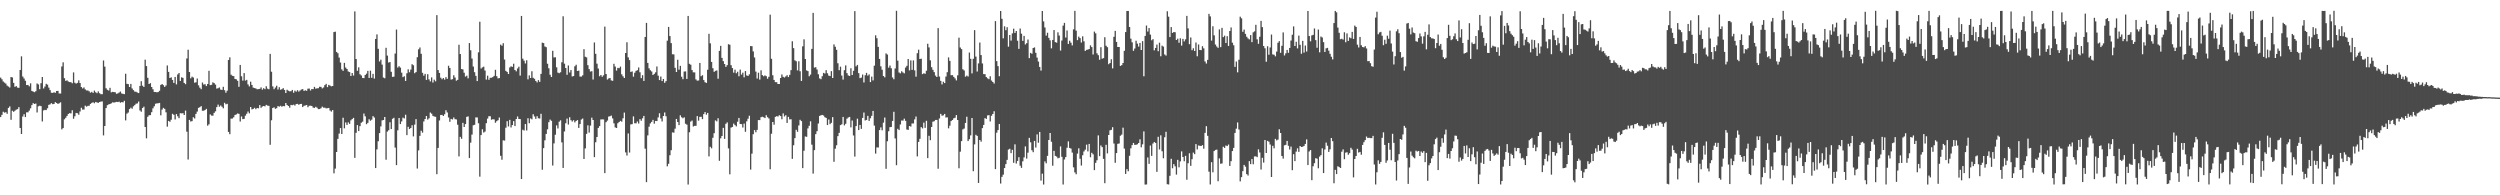 <?xml version="1.0" encoding="UTF-8"?>
<svg xmlns="http://www.w3.org/2000/svg" width="1920" height="150">
  <path d="M0 59.609h1v30.311H0zM1 60.878h1v27.319H1zM2 62.564h1v23.267H2zM3 63.420h1v23.090H3zM4 64.208h1v21.945H4zM5 65.761h1v21.620H5zM6 66.431h1v16.447H6zM7 67.217h1v14.486H7zM8 59.130h1v32.889H8zM9 59.487h1v25.543H9zM10 63.661h1v22.197H10zM11 66.671h1v18.356H11zM12 66.163h1v18.045H12zM13 67.291h1v16.507H13zM14 67.457h1v14.818H14zM15 53.759h1v44.530H15zM16 43.284h1v59.619H16zM17 58.755h1v30.742H17zM18 60.278h1v27.413H18zM19 62.013h1v27.885H19zM20 65.320h1v20.951H20zM21 65.215h1v21.039H21zM22 66.295h1v18.652H22zM23 64.004h1v19.189H23zM24 69.838h1v10.920H24zM25 70.355h1v8.859H25zM26 70.801h1v9.070H26zM27 70.018h1v9.501H27zM28 64.120h1v22.269H28zM29 64.840h1v16.827H29zM30 68.480h1v12.731H30zM31 63.910h1v17.576H31zM32 59.112h1v34.156H32zM33 67.939h1v16.907H33zM34 66.464h1v17.889H34zM35 64.343h1v20.249H35zM36 65.049h1v18.086H36zM37 67.266h1v13.290H37zM38 69.197h1v10.920H38zM39 71.202h1v7.988H39zM40 71.318h1v8.687H40zM41 70.881h1v8.935H41zM42 71.275h1v7.172H42zM43 69.898h1v9.185H43zM44 69.775h1v10.067H44zM45 71.771h1v7.530H45zM46 71.829h1v6.739H46zM47 51.046h1v48.317H47zM48 47.888h1v50.490H48zM49 60.075h1v31.572H49zM50 62.107h1v28.386H50zM51 61.696h1v27.366H51zM52 62.637h1v24.878H52zM53 63.031h1v23.845H53zM54 63.149h1v23.934H54zM55 63.943h1v20.743H55zM56 55.622h1v35.558H56zM57 63.532h1v25.771H57zM58 64.230h1v22.492H58zM59 63.645h1v23.358H59zM60 61.709h1v26.410H60zM61 63.803h1v21.814H61zM62 66.856h1v15.893H62zM63 67.940h1v16.228H63zM64 67.126h1v16.988H64zM65 68.641h1v12.510H65zM66 69.464h1v12.455H66zM67 69.453h1v11.870H67zM68 70.118h1v11.072H68zM69 71.167h1v8.636H69zM70 70.522h1v8.506H70zM71 71.350h1v7.186H71zM72 69.581h1v9.730H72zM73 70.853h1v7.411H73zM74 71.591h1v7.114H74zM75 70.190h1v8.833H75zM76 71.601h1v6.730H76zM77 72.345h1v5.697H77zM78 72.350h1v5.541H78zM79 46.446h1v57.525H79zM80 51.135h1v45.608H80zM81 67.786h1v15.229H81zM82 68.987h1v11.816H82zM83 69.513h1v10.652H83zM84 67.430h1v12.445H84zM85 70.917h1v8.448H85zM86 70.542h1v8.039H86zM87 70.710h1v8.088H87zM88 70.863h1v7.665H88zM89 72.015h1v6.212H89zM90 71.754h1v6.641H90zM91 71.060h1v7.010H91zM92 70.291h1v8.607H92zM93 71.765h1v6.633H93zM94 72.071h1v6.582H94zM95 72.289h1v5.140H95zM96 56.628h1v35.859H96zM97 64.335h1v22.971H97zM98 64.590h1v21.862H98zM99 66.811h1v16.953H99zM100 64.472h1v18.237H100zM101 67.957h1v15.560H101zM102 69.232h1v12.444H102zM103 70.363h1v10.384H103zM104 70.456h1v9.234H104zM105 71.043h1v8.355H105zM106 71.484h1v6.477H106zM107 65.982h1v18.862H107zM108 62.381h1v23.421H108zM109 65.770h1v17.175H109zM110 66.764h1v15.181H110zM111 45.800h1v51.719H111zM112 50.722h1v55.506H112zM113 59.730h1v29.962H113zM114 64.492h1v24.032H114zM115 63.844h1v24.570H115zM116 66.839h1v19.339H116zM117 68.541h1v14.683H117zM118 70.626h1v10.963H118zM119 70.651h1v9.003H119zM120 70.886h1v8.525H120zM121 70.689h1v8.602H121zM122 69.734h1v9.331H122zM123 65.254h1v23.322H123zM124 64.493h1v19.664H124zM125 65.426h1v17.414H125zM126 66.743h1v16.860H126zM127 65.622h1v20.630H127zM128 50.263h1v47.020H128zM129 55.213h1v37.689H129zM130 59.909h1v33.626H130zM131 59.399h1v32.564H131zM132 61.411h1v25.970H132zM133 63.676h1v24.498H133zM134 59.098h1v32.670H134zM135 64.811h1v22.788H135zM136 57.172h1v32.128H136zM137 56.084h1v34.670H137zM138 62.145h1v24.768H138zM139 59.415h1v27.695H139zM140 59.826h1v27.132H140zM141 63.718h1v24.588H141zM142 64.667h1v20.250H142zM143 44.894h1v56.239H143zM144 38.197h1v84.347H144zM145 55.287h1v36.808H145zM146 60.174h1v33.147H146zM147 58.864h1v34.157H147zM148 59.535h1v30.548H148zM149 63.471h1v27.514H149zM150 63.254h1v24.233H150zM151 60.330h1v25.396H151zM152 65.554h1v17.296H152zM153 67.327h1v15.003H153zM154 68.480h1v13.030H154zM155 63.363h1v21.666H155zM156 64.897h1v20.152H156zM157 64.680h1v19.788H157zM158 66.074h1v17.559H158zM159 64.498h1v31.995H159zM160 54.397h1v41.074H160zM161 65.363h1v22.495H161zM162 65.136h1v23.630H162zM163 63.250h1v25.560H163zM164 63.840h1v22.832H164zM165 64.981h1v20.535H165zM166 68.063h1v14.239H166zM167 67.743h1v12.584H167zM168 67.164h1v14.824H168zM169 68.762h1v12.231H169zM170 69.081h1v12.874H170zM171 66.681h1v16.508H171zM172 69.250h1v9.682H172zM173 71.165h1v8.966H173zM174 69.648h1v10.083H174zM175 46.078h1v55.257H175zM176 44.030h1v59.033H176zM177 57.369h1v33.748H177zM178 58.200h1v32.858H178zM179 58.482h1v31.583H179zM180 60.623h1v27.719H180zM181 60.948h1v26.889H181zM182 62.054h1v25.103H182zM183 66.678h1v20.778H183zM184 49.883h1v43.428H184zM185 58.562h1v30.866H185zM186 61.914h1v29.590H186zM187 56.136h1v35.143H187zM188 61.902h1v26.920H188zM189 61.339h1v26.009H189zM190 64.825h1v20.812H190zM191 66.332h1v20.708H191zM192 62.734h1v19.462H192zM193 65.209h1v18.787H193zM194 67.258h1v16.392H194zM195 67.627h1v15.177H195zM196 67.919h1v15.930H196zM197 68.577h1v14.372H197zM198 68.460h1v14.745H198zM199 68.261h1v12.422H199zM200 67.118h1v15.668H200zM201 68.859h1v12.936H201zM202 67.718h1v13.681H202zM203 68.514h1v13.195H203zM204 66.275h1v14.248H204zM205 68.075h1v13.023H205zM206 68.541h1v12.745H206zM207 41.352h1v69.877H207zM208 55.079h1v37.297H208zM209 66.368h1v16.585H209zM210 68.488h1v13.934H210zM211 67.219h1v16.328H211zM212 65.854h1v17.239H212zM213 68.783h1v12.685H213zM214 66.994h1v14.918H214zM215 68.898h1v12.340H215zM216 68.482h1v13.466H216zM217 67.691h1v13.694H217zM218 69.044h1v12.588H218zM219 71.406h1v7.722H219zM220 68.940h1v11.703H220zM221 69.696h1v11.706H221zM222 70.156h1v12.598H222zM223 70.023h1v10.543H223zM224 69.079h1v11.715H224zM225 71.213h1v9.170H225zM226 69.574h1v11.512H226zM227 70.379h1v9.534H227zM228 69.297h1v10.491H228zM229 70.362h1v10.118H229zM230 69.473h1v10.386H230zM231 68.759h1v11.028H231zM232 68.389h1v13.826H232zM233 69.835h1v11.443H233zM234 69.336h1v11.644H234zM235 69.743h1v10.881H235zM236 68.085h1v14.257H236zM237 68.010h1v13.244H237zM238 69.478h1v11.671H238zM239 68.347h1v13.064H239zM240 68.510h1v14.130H240zM241 66.732h1v16.161H241zM242 68.087h1v13.925H242zM243 67.840h1v14.873H243zM244 67.715h1v16.099H244zM245 66.587h1v17.157H245zM246 66.710h1v16.422H246zM247 67.901h1v14.005H247zM248 67.174h1v15.491H248zM249 65.357h1v17.315H249zM250 64.405h1v18.831H250zM251 66.894h1v16.204H251zM252 65.186h1v17.693H252zM253 65.745h1v19.139H253zM254 66.301h1v19.418H254zM255 66.067h1v18.467H255zM256 24.610h1v108.495H256zM257 24.301h1v105.163H257zM258 39.879h1v76.856H258zM259 40.884h1v65.782H259zM260 44.251h1v58.356H260zM261 47.999h1v50.380H261zM262 53.247h1v49.678H262zM263 54.427h1v35.985H263zM264 48.301h1v50.265H264zM265 51.885h1v42.176H265zM266 53.006h1v42.927H266zM267 54.872h1v39.147H267zM268 55.355h1v39.794H268zM269 58.378h1v34.014H269zM270 56.082h1v35.346H270zM271 58.034h1v32.492H271zM272 8.754h1v112.511H272zM273 45.313h1v56.685H273zM274 54.352h1v41.705H274zM275 51.694h1v48.963H275zM276 57.019h1v39.839H276zM277 57.942h1v36.324H277zM278 59.878h1v33.565H278zM279 60.014h1v27.162H279zM280 57.590h1v31.768H280zM281 56.595h1v38.766H281zM282 54.407h1v39.940H282zM283 59.869h1v31.746H283zM284 54.264h1v38.442H284zM285 59.756h1v32.125H285zM286 56.747h1v32.429H286zM287 60.357h1v29.927H287zM288 29.895h1v99.197H288zM289 26.432h1v88.285H289zM290 37.487h1v70.999H290zM291 47.223h1v55.018H291zM292 45.801h1v51.267H292zM293 49.611h1v42.873H293zM294 59.534h1v32.619H294zM295 60.095h1v29.779H295zM296 36.700h1v85.998H296zM297 42.678h1v58.382H297zM298 48.015h1v52.034H298zM299 47.662h1v46.244H299zM300 55.123h1v44.005H300zM301 59.018h1v32.218H301zM302 58.906h1v31.590H302zM303 41.090h1v72.292H303zM304 22.699h1v104.134H304zM305 51.858h1v48.232H305zM306 50.841h1v39.793H306zM307 51.939h1v43.363H307zM308 55.785h1v37.469H308zM309 59.253h1v31.137H309zM310 58.559h1v32.422H310zM311 62.133h1v25.984H311zM312 56.280h1v47.497H312zM313 53.265h1v44.104H313zM314 55.498h1v43.635H314zM315 53.445h1v44.877H315zM316 49.296h1v46.907H316zM317 50.117h1v54.644H317zM318 56.213h1v39.465H318zM319 55.323h1v36.170H319zM320 43.905h1v85.533H320zM321 37.868h1v77.617H321zM322 36.439h1v67.884H322zM323 41.313h1v59.096H323zM324 55.901h1v45.969H324zM325 58.096h1v35.166H325zM326 56.721h1v34.660H326zM327 61.343h1v27.738H327zM328 57.005h1v34.838H328zM329 60.978h1v29.877H329zM330 62.523h1v23.885H330zM331 59.446h1v27.836H331zM332 63.389h1v25.593H332zM333 61.191h1v28.329H333zM334 62.448h1v27.247H334zM335 11.633h1v122.139H335zM336 53.805h1v59.816H336zM337 56.017h1v36.526H337zM338 59.630h1v28.701H338zM339 60.854h1v27.347H339zM340 59.933h1v29.160H340zM341 61.151h1v26.622H341zM342 59.260h1v25.416H342zM343 60.574h1v25.783H343zM344 50.505h1v39.715H344zM345 52.212h1v41.345H345zM346 61.120h1v30.233H346zM347 60.800h1v30.938H347zM348 57.791h1v32.421H348zM349 59.520h1v32.004H349zM350 61.933h1v29.796H350zM351 61.353h1v34.437H351zM352 34.379h1v85.748H352zM353 41.540h1v63.549H353zM354 53.051h1v53.532H354zM355 53.319h1v41.020H355zM356 55.882h1v41.637H356zM357 58.814h1v36.478H357zM358 58.097h1v31.648H358zM359 60.138h1v29.245H359zM360 33.071h1v88.340H360zM361 38.603h1v70.972H361zM362 44.968h1v58.399H362zM363 51.104h1v45.099H363zM364 55.458h1v40.410H364zM365 58.261h1v31.912H365zM366 62.276h1v27.930H366zM367 40.194h1v54.454H367zM368 16.677h1v119.015H368zM369 52.642h1v51.112H369zM370 51.756h1v47.529H370zM371 51.220h1v50.549H371zM372 54.194h1v46.855H372zM373 61.111h1v33.524H373zM374 58.127h1v32.979H374zM375 61.302h1v27.921H375zM376 59.746h1v29.536H376zM377 59.682h1v32.266H377zM378 59.163h1v32.363H378zM379 58.270h1v33.502H379zM380 53.593h1v40.644H380zM381 58.526h1v34.544H381zM382 60.203h1v32.131H382zM383 59.953h1v30.318H383zM384 34.286h1v85.370H384zM385 35.141h1v87.530H385zM386 33.164h1v74.594H386zM387 45.701h1v62.284H387zM388 54.429h1v43.666H388zM389 55.243h1v37.828H389zM390 56.852h1v40.289H390zM391 51.829h1v40.231H391zM392 50.961h1v46.939H392zM393 51.345h1v44.723H393zM394 48.941h1v44.080H394zM395 53.783h1v43.020H395zM396 54.799h1v36.594H396zM397 52.564h1v36.886H397zM398 51.197h1v40.127H398zM399 58.067h1v33.442H399zM400 12.228h1v125.306H400zM401 45.051h1v54.605H401zM402 46.618h1v53.623H402zM403 48.740h1v46.560H403zM404 46.276h1v53.921H404zM405 60.932h1v29.894H405zM406 57.903h1v36.735H406zM407 59.917h1v31.076H407zM408 54.739h1v36.906H408zM409 59.771h1v28.002H409zM410 60.516h1v28.929H410zM411 62.155h1v29.147H411zM412 63.304h1v25.960H412zM413 61.535h1v29.292H413zM414 62.883h1v28.147H414zM415 56.752h1v30.631H415zM416 32.782h1v97.593H416zM417 33.055h1v80.735H417zM418 35.674h1v72.112H418zM419 36.255h1v66.601H419zM420 48.958h1v50.383H420zM421 52.430h1v41.397H421zM422 57.410h1v34.440H422zM423 59.135h1v33.621H423zM424 39.003h1v88.106H424zM425 44.147h1v65.958H425zM426 43.986h1v59.513H426zM427 51.719h1v44.587H427zM428 55.739h1v42.943H428zM429 56.211h1v37.224H429zM430 55.510h1v36.909H430zM431 47.832h1v61.542H431zM432 12.499h1v116.455H432zM433 48.907h1v52.044H433zM434 52.217h1v42.459H434zM435 57.461h1v33.646H435zM436 50.296h1v45.320H436zM437 55.668h1v34.397H437zM438 53.808h1v38.530H438zM439 58.701h1v34.616H439zM440 58.442h1v33.855H440zM441 50.879h1v43.124H441zM442 49.737h1v43.137H442zM443 54.530h1v37.680H443zM444 54.209h1v44.037H444zM445 58.791h1v36.504H445zM446 58.817h1v32.992H446zM447 57.853h1v33.197H447zM448 37.765h1v84.353H448zM449 43.583h1v70.406H449zM450 44.065h1v58.756H450zM451 50.095h1v46.162H451zM452 53.088h1v48.771H452zM453 54.926h1v41.513H453zM454 54.677h1v35.673H454zM455 61.068h1v31.071H455zM456 32.636h1v88.052H456zM457 41.342h1v67.923H457zM458 48.876h1v56.347H458zM459 52.647h1v45.631H459zM460 58.589h1v38.288H460zM461 57.608h1v34.128H461zM462 58.992h1v32.674H462zM463 57.843h1v33.884H463zM464 20.416h1v112.534H464zM465 56.836h1v37.013H465zM466 61.100h1v31.542H466zM467 60.259h1v29.281H467zM468 59.901h1v29.352H468zM469 61.750h1v27.045H469zM470 62.035h1v28.885H470zM471 49.014h1v45.696H471zM472 51.089h1v46.755H472zM473 54.225h1v44.080H473zM474 52.112h1v42.571H474zM475 52.355h1v41.361H475zM476 51.154h1v41.683H476zM477 57.083h1v36.360H477zM478 58.635h1v32.180H478zM479 59.916h1v26.582H479zM480 40.721h1v76.298H480zM481 32.469h1v86.967H481zM482 44.079h1v58.446H482zM483 46.184h1v70.959H483zM484 55.247h1v40.284H484zM485 54.852h1v40.495H485zM486 58.888h1v30.529H486zM487 55.878h1v38.789H487zM488 54.430h1v40.270H488zM489 53.890h1v39.389H489zM490 51.826h1v43.057H490zM491 55.487h1v35.988H491zM492 60.027h1v32.710H492zM493 57.775h1v33.115H493zM494 62.179h1v26.877H494zM495 28.418h1v85.782H495zM496 17.553h1v122.310H496zM497 48.327h1v55.663H497zM498 52.471h1v44.810H498zM499 53.940h1v40.830H499zM500 54.863h1v38.743H500zM501 57.586h1v34.495H501zM502 56.751h1v38.201H502zM503 55.550h1v37.322H503zM504 51.041h1v41.934H504zM505 58.097h1v32.045H505zM506 61.494h1v25.513H506zM507 58.780h1v32.185H507zM508 62.264h1v31.002H508zM509 60.655h1v28.438H509zM510 63.581h1v22.788H510zM511 62.330h1v26.985H511zM512 31.235h1v96.526H512zM513 20.704h1v105.071H513zM514 27.714h1v91.546H514zM515 33.108h1v82.228H515zM516 41.692h1v60.014H516zM517 41.802h1v60.074H517zM518 52.070h1v46.766H518zM519 55.313h1v36.051H519zM520 45.852h1v47.868H520zM521 53.493h1v42.633H521zM522 50.590h1v38.010H522zM523 58.923h1v31.120H523zM524 60.817h1v30.005H524zM525 54.917h1v35.170H525zM526 54.859h1v40.165H526zM527 60.598h1v35.167H527zM528 12.254h1v129.471H528zM529 49.014h1v52.561H529zM530 49.697h1v43.703H530zM531 53.816h1v38.751H531zM532 55.542h1v41.601H532zM533 55.597h1v41.077H533zM534 60.957h1v35.648H534zM535 61.937h1v27.181H535zM536 61.809h1v30.862H536zM537 48.319h1v41.436H537zM538 58.538h1v31.147H538zM539 57.737h1v33.734H539zM540 61.479h1v26.182H540zM541 63.106h1v22.975H541zM542 63.715h1v24.348H542zM543 53.541h1v33.188H543zM544 25.948h1v94.164H544zM545 33.259h1v79.501H545zM546 47.585h1v66.345H546zM547 52.366h1v53.463H547zM548 55.180h1v47.103H548zM549 54.423h1v38.032H549zM550 54.045h1v39.206H550zM551 60.493h1v30.312H551zM552 39.066h1v84.448H552zM553 35.241h1v70.977H553zM554 44.446h1v60.014H554zM555 46.959h1v51.235H555zM556 49.128h1v57.519H556zM557 51.366h1v43.695H557zM558 50.013h1v43.972H558zM559 33.929h1v80.019H559zM560 34.345h1v99.545H560zM561 50.086h1v47.915H561zM562 52.294h1v45.172H562zM563 55.814h1v39.111H563zM564 53.489h1v42.620H564zM565 56.293h1v40.758H565zM566 55.100h1v38.378H566zM567 58.565h1v32.019H567zM568 53.442h1v41.812H568zM569 57.312h1v38.015H569zM570 55.810h1v42.162H570zM571 59.370h1v35.559H571zM572 54.580h1v46.652H572zM573 57.887h1v35.286H573zM574 58.297h1v32.892H574zM575 57.102h1v31.773H575zM576 35.399h1v94.854H576zM577 35.462h1v82.570H577zM578 39.461h1v63.616H578zM579 44.151h1v55.730H579zM580 54.980h1v46.577H580zM581 60.331h1v39.383H581zM582 55.820h1v36.386H582zM583 61.127h1v31.127H583zM584 53.992h1v36.035H584zM585 57.696h1v31.968H585zM586 58.549h1v31.525H586zM587 57.907h1v32.763H587zM588 58.523h1v29.933H588zM589 60.451h1v29.547H589zM590 58.975h1v31.988H590zM591 11.271h1v118.712H591zM592 45.153h1v57.553H592zM593 57.779h1v35.906H593zM594 61.376h1v34.426H594zM595 63.101h1v26.670H595zM596 63.106h1v26.140H596zM597 64.533h1v24.986H597zM598 64.525h1v23.951H598zM599 59.925h1v29.224H599zM600 57.176h1v34.416H600zM601 58.961h1v28.147H601zM602 59.523h1v29.938H602zM603 58.650h1v29.845H603zM604 57.740h1v36.687H604zM605 59.185h1v30.594H605zM606 57.504h1v34.209H606zM607 53.854h1v37.745H607zM608 31.704h1v90.328H608zM609 36.943h1v74.636H609zM610 46.334h1v59.775H610zM611 47.070h1v52.600H611zM612 54.072h1v47.149H612zM613 47.061h1v49.290H613zM614 54.757h1v37.245H614zM615 62.148h1v30.905H615zM616 35.584h1v93.558H616zM617 30.223h1v85.520H617zM618 45.337h1v59.490H618zM619 54.068h1v51.008H619zM620 54.620h1v43.984H620zM621 58.583h1v38.006H621zM622 57.299h1v35.871H622zM623 37.552h1v73.565H623zM624 9.903h1v123.443H624zM625 51.913h1v63.406H625zM626 51.612h1v51.397H626zM627 53.389h1v47.390H627zM628 57.040h1v37.860H628zM629 60.200h1v28.855H629zM630 60.849h1v27.676H630zM631 58.530h1v29.725H631zM632 55.937h1v32.782H632zM633 56.467h1v33.542H633zM634 53.849h1v36.716H634zM635 56.269h1v39.805H635zM636 58.055h1v33.720H636zM637 58.436h1v36.905H637zM638 54.626h1v39.684H638zM639 59.892h1v30.059H639zM640 34.106h1v90.170H640zM641 35.917h1v78.247H641zM642 38.226h1v73.321H642zM643 48.589h1v55.979H643zM644 53.902h1v48.124H644zM645 51.206h1v44.913H645zM646 57.997h1v37.497H646zM647 61.150h1v28.672H647zM648 53.903h1v42.401H648zM649 50.248h1v44.845H649zM650 56.155h1v34.996H650zM651 57.895h1v32.326H651zM652 58.376h1v31.411H652zM653 52.403h1v45.436H653zM654 57.582h1v34.992H654zM655 54.380h1v49.634H655zM656 8.549h1v111.696H656zM657 50.991h1v45.829H657zM658 49.868h1v41.249H658zM659 56.162h1v43.704H659zM660 60.022h1v35.913H660zM661 59.579h1v39.369H661zM662 57.244h1v33.334H662zM663 63.352h1v23.050H663zM664 57.740h1v34.796H664zM665 55.983h1v36.141H665zM666 58.048h1v30.959H666zM667 57.126h1v35.739H667zM668 63.003h1v27.816H668zM669 58.835h1v30.131H669zM670 61.731h1v23.456H670zM671 50.419h1v46.041H671zM672 27.140h1v90.808H672zM673 29.387h1v83.815H673zM674 35.983h1v77.337H674zM675 45.240h1v54.675H675zM676 50.944h1v46.905H676zM677 53.534h1v46.558H677zM678 58.369h1v35.835H678zM679 59.402h1v30.847H679zM680 41.006h1v88.617H680zM681 41.890h1v66.589H681zM682 51.984h1v48.850H682zM683 50.320h1v47.378H683zM684 52.410h1v45.097H684zM685 59.468h1v33.399H685zM686 60.873h1v24.993H686zM687 52.596h1v53.754H687zM688 8.288h1v118.570H688zM689 46.593h1v52.324H689zM690 55.659h1v44.217H690zM691 56.304h1v39.283H691zM692 54.747h1v37.840H692zM693 55.636h1v36.965H693zM694 56.313h1v34.799H694zM695 51.871h1v40.957H695zM696 50.551h1v48.920H696zM697 45.329h1v54.432H697zM698 54.076h1v42.691H698zM699 46.382h1v50.871H699zM700 53.648h1v41.188H700zM701 46.378h1v48.461H701zM702 54.064h1v37.613H702zM703 58.864h1v30.616H703zM704 40.834h1v79.266H704zM705 38.149h1v70.853H705zM706 45.309h1v61.279H706zM707 45.071h1v52.544H707zM708 56.925h1v41.660H708zM709 56.283h1v37.897H709zM710 56.654h1v41.548H710zM711 54.322h1v38.456H711zM712 33.590h1v87.860H712zM713 36.401h1v67.879H713zM714 46.327h1v61.329H714zM715 51.619h1v45.940H715zM716 53.604h1v39.814H716zM717 55.398h1v37.687H717zM718 58.077h1v34.039H718zM719 59.145h1v32.968H719zM720 21.618h1v107.947H720zM721 58.753h1v32.223H721zM722 62.107h1v25.363H722zM723 64.801h1v24.084H723zM724 62.772h1v25.806H724zM725 63.791h1v23.724H725zM726 58.753h1v31.496H726zM727 55.440h1v34.652H727zM728 44.107h1v54.460H728zM729 46.747h1v49.746H729zM730 57.740h1v35.241H730zM731 57.711h1v34.441H731zM732 59.017h1v31.868H732zM733 60.194h1v30.239H733zM734 61.757h1v26.597H734zM735 57.856h1v34.322H735zM736 28.922h1v100.327H736zM737 36.507h1v79.959H737zM738 37.747h1v70.624H738zM739 53.217h1v46.186H739zM740 54.111h1v44.600H740zM741 58.863h1v35.574H741zM742 58.069h1v31.606H742zM743 58.785h1v49.532H743zM744 40.358h1v66.571H744zM745 45.168h1v58.833H745zM746 56.365h1v34.280H746zM747 45.147h1v86.345H747zM748 23.158h1v87.716H748zM749 43.469h1v60.055H749zM750 54.957h1v49.424H750zM751 48.704h1v91.798H751zM752 32.678h1v74.834H752zM753 42.280h1v66.501H753zM754 48.723h1v49.682H754zM755 56.887h1v39.058H755zM756 56.996h1v33.706H756zM757 59.168h1v32.098H757zM758 60.184h1v28.514H758zM759 60.839h1v27.586H759zM760 58.578h1v34.695H760zM761 61.857h1v27.083H761zM762 62.970h1v24.566H762zM763 64.170h1v21.257H763zM764 16.226h1v113.659H764zM765 46.964h1v54.913H765zM766 50.800h1v49.106H766zM767 58.527h1v36.700H767zM768 8.434h1v132.514H768zM769 14.434h1v121.412H769zM770 29.463h1v104.693H770zM771 20.213h1v108.873H771zM772 23.210h1v102.828H772zM773 20.899h1v101.893H773zM774 35.838h1v79.036H774zM775 26.897h1v87.336H775zM776 31.164h1v86.433H776zM777 25.638h1v89.408H777zM778 22.014h1v103.000H778zM779 25.294h1v85.535H779zM780 23.819h1v101.765H780zM781 31.291h1v92.305H781zM782 37.531h1v83.211H782zM783 21.927h1v105.314H783zM784 25.868h1v103.049H784zM785 31.407h1v92.485H785zM786 27.522h1v93.346H786zM787 34.173h1v78.261H787zM788 33.153h1v88.656H788zM789 30.379h1v86.888H789zM790 44.633h1v61.266H790zM791 40.580h1v68.748H791zM792 41.248h1v74.169H792zM793 36.863h1v80.009H793zM794 36.420h1v71.821H794zM795 40.536h1v72.752H795zM796 44.230h1v59.001H796zM797 47.250h1v62.362H797zM798 51.424h1v49.914H798zM799 54.221h1v84.474H799zM800 8.426h1v124.930H800zM801 16.433h1v125.298H801zM802 21.090h1v102.858H802zM803 27.365h1v98.083H803zM804 25.151h1v94.565H804zM805 29.087h1v78.437H805zM806 30.968h1v71.151H806zM807 37.101h1v71.768H807zM808 30.647h1v96.661H808zM809 23.112h1v92.757H809zM810 32.360h1v87.345H810zM811 32.744h1v87.501H811zM812 24.827h1v96.795H812zM813 27.292h1v93.892H813zM814 38.783h1v73.671H814zM815 31.143h1v89.264H815zM816 19.687h1v122.051H816zM817 17.549h1v104.920H817zM818 28.842h1v91.778H818zM819 23.421h1v90.059H819zM820 33.741h1v74.835H820zM821 31.291h1v82.339H821zM822 32.782h1v81.348H822zM823 34.881h1v82.299H823zM824 22.503h1v106.030H824zM825 8.335h1v124.064H825zM826 23.528h1v110.322H826zM827 30.804h1v87.183H827zM828 28.097h1v85.809H828zM829 29.282h1v92.629H829zM830 32.659h1v94.483H830zM831 27.927h1v91.292H831zM832 31.724h1v84.579H832zM833 39.141h1v75.801H833zM834 38.305h1v72.787H834zM835 38.080h1v78.220H835zM836 37.624h1v72.894H836zM837 34.818h1v85.984H837zM838 36.153h1v81.205H838zM839 41.848h1v76.660H839zM840 24.255h1v106.407H840zM841 25.592h1v99.466H841zM842 40.981h1v82.104H842zM843 42.394h1v61.610H843zM844 45.862h1v74.060H844zM845 36.273h1v75.451H845zM846 45.079h1v67.945H846zM847 44.658h1v77.369H847zM848 28.548h1v112.158H848zM849 35.140h1v76.046H849zM850 36.273h1v81.512H850zM851 49.318h1v54.354H851zM852 48.363h1v51.744H852zM853 45.506h1v54.207H853zM854 52.523h1v45.162H854zM855 28.256h1v81.994H855zM856 23.727h1v101.324H856zM857 32.221h1v85.330H857zM858 36.091h1v74.389H858zM859 36.097h1v74.107H859zM860 50.625h1v53.619H860zM861 50.045h1v53.324H861zM862 48.400h1v49.625H862zM863 39.011h1v75.119H863zM864 24.611h1v108.973H864zM865 8.451h1v121.439H865zM866 8.406h1v123.116H866zM867 20.725h1v98.929H867zM868 29.673h1v84.266H868zM869 32.499h1v78.968H869zM870 39.007h1v70.754H870zM871 37.280h1v73.974H871zM872 31.264h1v79.945H872zM873 33.497h1v77.306H873zM874 35.795h1v74.021H874zM875 32.995h1v74.033H875zM876 38.409h1v74.717H876zM877 31.572h1v79.259H877zM878 58.549h1v42.386H878zM879 27.582h1v114.177H879zM880 19.610h1v122.034H880zM881 24.230h1v96.703H881zM882 21.579h1v104.260H882zM883 26.592h1v85.178H883zM884 30.925h1v88.757H884zM885 30.030h1v80.220H885zM886 38.662h1v70.406H886zM887 36.798h1v72.994H887zM888 34.239h1v97.749H888zM889 39.320h1v65.721H889zM890 32.781h1v82.023H890zM891 43.222h1v60.738H891zM892 35.060h1v81.111H892zM893 35.772h1v85.768H893zM894 41.854h1v63.576H894zM895 42.716h1v58.496H895zM896 8.635h1v132.809H896zM897 12.820h1v128.833H897zM898 28.487h1v106.510H898zM899 20.794h1v101.153H899zM900 25.281h1v103.970H900zM901 24.571h1v101.465H901zM902 24.758h1v103.007H902zM903 30.737h1v103.352H903zM904 29.711h1v93.042H904zM905 32.827h1v95.671H905zM906 29.424h1v94.535H906zM907 35.011h1v81.270H907zM908 29.837h1v90.758H908zM909 31.806h1v92.048H909zM910 30.224h1v89.490H910zM911 12.204h1v125.828H911zM912 21.828h1v103.580H912zM913 33.946h1v83.773H913zM914 28.770h1v98.630H914zM915 38.545h1v83.718H915zM916 37.090h1v80.099H916zM917 39.181h1v79.205H917zM918 32.677h1v77.942H918zM919 43.197h1v71.535H919zM920 34.145h1v77.569H920zM921 38.359h1v73.633H921zM922 38.497h1v73.652H922zM923 35.473h1v75.999H923zM924 37.110h1v77.078H924zM925 47.224h1v54.816H925zM926 48.805h1v48.113H926zM927 45.988h1v58.297H927zM928 10.671h1v121.174H928zM929 12.591h1v129.056H929zM930 31.162h1v93.407H930zM931 20.184h1v112.142H931zM932 27.144h1v88.900H932zM933 34.219h1v80.917H933zM934 35.741h1v79.169H934zM935 36.751h1v102.441H935zM936 22.558h1v99.092H936zM937 36.215h1v89.550H937zM938 21.404h1v104.138H938zM939 28.525h1v84.145H939zM940 27.414h1v86.184H940zM941 33.037h1v78.739H941zM942 27.817h1v84.352H942zM943 35.252h1v75.757H943zM944 23.811h1v103.627H944zM945 21.070h1v102.709H945zM946 32.751h1v83.253H946zM947 34.760h1v78.821H947zM948 51.351h1v50.725H948zM949 47.264h1v51.572H949zM950 55.558h1v38.511H950zM951 45.877h1v53.625H951zM952 12.802h1v126.522H952zM953 14.058h1v121.978H953zM954 24.422h1v107.020H954zM955 22.721h1v103.924H955zM956 26.002h1v102.019H956zM957 28.222h1v105.496H957zM958 29.473h1v105.327H958zM959 30.270h1v93.482H959zM960 26.943h1v99.091H960zM961 32.345h1v89.825H961zM962 24.837h1v101.305H962zM963 24.053h1v96.127H963zM964 19.039h1v101.047H964zM965 30.203h1v90.454H965zM966 33.621h1v81.076H966zM967 28.233h1v88.848H967zM968 16.030h1v114.197H968zM969 20.827h1v100.382H969zM970 35.337h1v89.523H970zM971 37.050h1v70.449H971zM972 47.432h1v70.073H972zM973 35.540h1v72.633H973zM974 42.030h1v66.825H974zM975 36.428h1v74.555H975zM976 26.508h1v109.451H976zM977 41.764h1v70.190H977zM978 42.020h1v71.879H978zM979 43.267h1v63.386H979zM980 39.638h1v68.163H980zM981 32.835h1v74.401H981zM982 31.579h1v67.674H982zM983 40.554h1v61.568H983zM984 35.190h1v84.641H984zM985 24.883h1v96.908H985zM986 42.575h1v69.021H986zM987 40.948h1v70.332H987zM988 38.373h1v69.861H988zM989 40.539h1v71.455H989zM990 36.812h1v78.011H990zM991 31.108h1v81.466H991zM992 26.689h1v104.049H992zM993 20.287h1v98.121H993zM994 35.308h1v88.420H994zM995 32.128h1v84.323H995zM996 37.167h1v76.759H996zM997 27.357h1v89.294H997zM998 34.405h1v77.699H998zM999 41.285h1v71.600H999zM1000 31.398h1v81.312H1000zM1001 40.414h1v71.648H1001zM1002 34.974h1v75.544H1002zM1003 39.564h1v67.506H1003zM1004 8.426h1v118.337H1004zM1005 27.646h1v88.679H1005zM1006 31.720h1v83.522H1006zM1007 27.187h1v111.223H1007zM1008 26.792h1v100.877H1008zM1009 21.881h1v103.474H1009zM1010 30.817h1v90.697H1010zM1011 36.648h1v85.224H1011zM1012 22.667h1v106.543H1012zM1013 40.187h1v80.058H1013zM1014 28.056h1v91.075H1014zM1015 28.762h1v85.165H1015zM1016 32.343h1v100.557H1016zM1017 39.946h1v74.819H1017zM1018 37.122h1v72.381H1018zM1019 36.787h1v75.135H1019zM1020 38.901h1v77.785H1020zM1021 41.298h1v73.412H1021zM1022 43.584h1v62.379H1022zM1023 45.599h1v62.819H1023zM1024 17.713h1v123.030H1024zM1025 8.382h1v122.081H1025zM1026 9.456h1v124.232H1026zM1027 21.178h1v106.517H1027zM1028 25.204h1v103.123H1028zM1029 30.116h1v98.902H1029zM1030 29.766h1v86.748H1030zM1031 30.402h1v84.312H1031zM1032 24.802h1v97.451H1032zM1033 32.462h1v84.806H1033zM1034 25.672h1v91.230H1034zM1035 31.452h1v87.392H1035zM1036 28.726h1v88.860H1036zM1037 29.376h1v84.159H1037zM1038 24.490h1v90.413H1038zM1039 29.876h1v106.376H1039zM1040 19.676h1v102.413H1040zM1041 20.673h1v99.114H1041zM1042 34.296h1v79.975H1042zM1043 36.439h1v80.714H1043zM1044 28.366h1v88.307H1044zM1045 34.789h1v84.041H1045zM1046 36.088h1v75.246H1046zM1047 36.397h1v72.821H1047zM1048 35.428h1v72.185H1048zM1049 37.196h1v67.657H1049zM1050 46.999h1v59.000H1050zM1051 46.894h1v58.863H1051zM1052 48.551h1v57.525H1052zM1053 50.837h1v55.248H1053zM1054 51.260h1v53.075H1054zM1055 38.046h1v88.323H1055zM1056 13.500h1v128.166H1056zM1057 8.989h1v123.323H1057zM1058 26.317h1v96.833H1058zM1059 24.948h1v100.924H1059zM1060 24.483h1v99.876H1060zM1061 27.450h1v78.397H1061zM1062 34.688h1v66.945H1062zM1063 30.528h1v80.806H1063zM1064 33.627h1v91.387H1064zM1065 27.405h1v95.831H1065zM1066 29.746h1v80.012H1066zM1067 23.527h1v91.463H1067zM1068 33.397h1v89.709H1068zM1069 39.654h1v63.083H1069zM1070 49.528h1v60.207H1070zM1071 43.152h1v81.265H1071zM1072 24.059h1v114.599H1072zM1073 22.468h1v100.755H1073zM1074 25.519h1v92.837H1074zM1075 40.009h1v66.753H1075zM1076 44.336h1v63.051H1076zM1077 43.677h1v59.541H1077zM1078 54.212h1v42.449H1078zM1079 51.001h1v47.100H1079zM1080 18.071h1v103.203H1080zM1081 17.633h1v123.576H1081zM1082 22.037h1v106.571H1082zM1083 26.439h1v89.944H1083zM1084 21.109h1v98.445H1084zM1085 24.986h1v95.772H1085zM1086 25.491h1v96.105H1086zM1087 31.645h1v84.051H1087zM1088 32.091h1v84.296H1088zM1089 29.228h1v86.666H1089zM1090 25.677h1v94.106H1090zM1091 27.939h1v88.461H1091zM1092 33.561h1v83.809H1092zM1093 27.920h1v88.147H1093zM1094 24.471h1v100.046H1094zM1095 37.902h1v79.478H1095zM1096 26.697h1v112.171H1096zM1097 18.742h1v108.163H1097zM1098 28.455h1v96.842H1098zM1099 29.435h1v92.192H1099zM1100 29.484h1v90.306H1100zM1101 29.987h1v80.882H1101zM1102 37.006h1v69.796H1102zM1103 33.008h1v72.680H1103zM1104 26.499h1v104.103H1104zM1105 35.136h1v81.765H1105zM1106 33.765h1v78.933H1106zM1107 38.233h1v67.966H1107zM1108 43.957h1v65.664H1108zM1109 45.316h1v57.968H1109zM1110 44.322h1v55.193H1110zM1111 29.237h1v92.218H1111zM1112 19.034h1v99.192H1112zM1113 27.490h1v94.321H1113zM1114 30.832h1v85.121H1114zM1115 30.143h1v83.711H1115zM1116 27.852h1v80.782H1116zM1117 25.647h1v78.517H1117zM1118 30.180h1v74.093H1118zM1119 31.529h1v75.433H1119zM1120 15.659h1v108.539H1120zM1121 28.793h1v92.130H1121zM1122 22.429h1v100.917H1122zM1123 33.008h1v89.053H1123zM1124 41.148h1v70.952H1124zM1125 40.679h1v77.164H1125zM1126 40.143h1v71.543H1126zM1127 30.553h1v90.016H1127zM1128 17.840h1v96.014H1128zM1129 45.195h1v78.561H1129zM1130 32.637h1v85.887H1130zM1131 33.862h1v79.169H1131zM1132 33.570h1v87.173H1132zM1133 27.665h1v98.490H1133zM1134 37.944h1v78.377H1134zM1135 23.248h1v118.116H1135zM1136 11.460h1v122.601H1136zM1137 19.792h1v105.192H1137zM1138 24.760h1v93.142H1138zM1139 29.065h1v96.847H1139zM1140 35.122h1v80.730H1140zM1141 33.182h1v81.541H1141zM1142 40.617h1v73.787H1142zM1143 40.725h1v74.870H1143zM1144 12.520h1v111.099H1144zM1145 36.600h1v78.501H1145zM1146 35.087h1v82.768H1146zM1147 35.691h1v84.015H1147zM1148 35.850h1v82.987H1148zM1149 39.942h1v77.856H1149zM1150 36.357h1v82.446H1150zM1151 42.813h1v69.413H1151zM1152 11.810h1v129.864H1152zM1153 8.508h1v130.478H1153zM1154 34.303h1v93.703H1154zM1155 19.871h1v102.796H1155zM1156 25.571h1v91.130H1156zM1157 17.610h1v93.084H1157zM1158 19.552h1v97.749H1158zM1159 23.895h1v103.580H1159zM1160 25.840h1v92.177H1160zM1161 27.011h1v91.981H1161zM1162 28.193h1v93.409H1162zM1163 35.078h1v78.368H1163zM1164 33.556h1v82.548H1164zM1165 31.660h1v82.066H1165zM1166 36.750h1v76.920H1166zM1167 8.650h1v109.083H1167zM1168 22.291h1v99.377H1168zM1169 25.680h1v95.511H1169zM1170 34.818h1v87.783H1170zM1171 30.490h1v96.280H1171zM1172 28.485h1v91.392H1172zM1173 32.271h1v81.324H1173zM1174 33.326h1v74.389H1174zM1175 40.202h1v66.572H1175zM1176 30.476h1v75.418H1176zM1177 37.531h1v76.048H1177zM1178 30.835h1v80.317H1178zM1179 36.529h1v79.580H1179zM1180 42.951h1v70.197H1180zM1181 33.239h1v71.214H1181zM1182 41.056h1v60.580H1182zM1183 35.758h1v65.628H1183zM1184 19.157h1v113.059H1184zM1185 13.715h1v113.245H1185zM1186 22.448h1v99.624H1186zM1187 31.969h1v86.288H1187zM1188 37.097h1v86.842H1188zM1189 30.106h1v89.316H1189zM1190 30.203h1v78.010H1190zM1191 41.635h1v92.510H1191zM1192 23.108h1v93.551H1192zM1193 27.164h1v89.557H1193zM1194 30.753h1v88.750H1194zM1195 34.734h1v82.944H1195zM1196 29.038h1v80.567H1196zM1197 33.208h1v78.010H1197zM1198 39.237h1v74.597H1198zM1199 40.378h1v68.563H1199zM1200 10.641h1v118.574H1200zM1201 21.223h1v107.790H1201zM1202 34.639h1v94.049H1202zM1203 27.578h1v98.424H1203zM1204 28.596h1v90.449H1204zM1205 42.508h1v59.722H1205zM1206 37.537h1v70.262H1206zM1207 41.478h1v70.053H1207zM1208 12.425h1v126.093H1208zM1209 8.581h1v131.445H1209zM1210 15.208h1v114.710H1210zM1211 34.607h1v89.041H1211zM1212 17.009h1v104.862H1212zM1213 26.169h1v97.019H1213zM1214 18.702h1v112.444H1214zM1215 18.431h1v118.218H1215zM1216 22.617h1v109.749H1216zM1217 22.834h1v107.079H1217zM1218 23.552h1v106.104H1218zM1219 24.195h1v99.601H1219zM1220 21.834h1v104.161H1220zM1221 15.489h1v109.350H1221zM1222 29.381h1v88.830H1222zM1223 24.083h1v99.593H1223zM1224 29.481h1v88.148H1224zM1225 35.135h1v78.832H1225zM1226 34.097h1v82.366H1226zM1227 31.407h1v80.025H1227zM1228 38.643h1v77.168H1228zM1229 36.335h1v79.363H1229zM1230 39.653h1v74.515H1230zM1231 39.204h1v71.043H1231zM1232 40.984h1v76.811H1232zM1233 42.491h1v66.408H1233zM1234 43.475h1v69.644H1234zM1235 43.004h1v62.058H1235zM1236 45.911h1v60.901H1236zM1237 48.397h1v57.855H1237zM1238 48.344h1v58.266H1238zM1239 46.364h1v62.351H1239zM1240 47.915h1v61.179H1240zM1241 48.564h1v59.479H1241zM1242 49.788h1v52.196H1242zM1243 51.844h1v49.315H1243zM1244 49.925h1v53.881H1244zM1245 51.175h1v51.736H1245zM1246 53.546h1v46.565H1246zM1247 53.392h1v46.320H1247zM1248 54.594h1v44.707H1248zM1249 54.058h1v45.327H1249zM1250 52.801h1v43.668H1250zM1251 54.569h1v44.081H1251zM1252 55.410h1v41.048H1252zM1253 53.742h1v42.328H1253zM1254 54.651h1v43.995H1254zM1255 56.454h1v38.906H1255zM1256 56.077h1v39.231H1256zM1257 55.011h1v39.445H1257zM1258 54.793h1v41.527H1258zM1259 53.854h1v43.166H1259zM1260 54.795h1v41.737H1260zM1261 52.067h1v44.774H1261zM1262 52.309h1v47.460H1262zM1263 53.216h1v45.337H1263zM1264 53.276h1v44.908H1264zM1265 54.127h1v41.519H1265zM1266 52.314h1v44.674H1266zM1267 51.867h1v43.653H1267zM1268 49.130h1v49.030H1268zM1269 51.041h1v44.381H1269zM1270 51.665h1v43.313H1270zM1271 51.761h1v44.914H1271zM1272 52.669h1v41.647H1272zM1273 51.353h1v45.114H1273zM1274 52.046h1v41.789H1274zM1275 51.301h1v42.555H1275zM1276 52.742h1v42.297H1276zM1277 53.529h1v43.862H1277zM1278 51.629h1v43.036H1278zM1279 52.918h1v40.691H1279zM1280 23.120h1v118.019H1280zM1281 19.371h1v122.217H1281zM1282 8.389h1v116.923H1282zM1283 21.691h1v98.523H1283zM1284 25.195h1v86.583H1284zM1285 29.241h1v85.993H1285zM1286 33.809h1v83.525H1286zM1287 33.700h1v84.321H1287zM1288 17.724h1v120.058H1288zM1289 22.565h1v106.777H1289zM1290 23.163h1v98.374H1290zM1291 24.744h1v91.157H1291zM1292 31.769h1v86.410H1292zM1293 40.755h1v75.483H1293zM1294 40.333h1v68.869H1294zM1295 30.833h1v93.078H1295zM1296 18.372h1v106.650H1296zM1297 23.888h1v98.857H1297zM1298 15.591h1v109.472H1298zM1299 26.706h1v84.559H1299zM1300 41.493h1v77.232H1300zM1301 48.558h1v64.396H1301zM1302 40.905h1v68.910H1302zM1303 49.073h1v60.418H1303zM1304 11.695h1v128.586H1304zM1305 26.719h1v99.023H1305zM1306 23.382h1v106.589H1306zM1307 29.924h1v92.722H1307zM1308 37.361h1v74.533H1308zM1309 36.443h1v82.306H1309zM1310 41.951h1v66.693H1310zM1311 43.307h1v86.080H1311zM1312 21.021h1v110.645H1312zM1313 29.614h1v95.724H1313zM1314 39.917h1v83.122H1314zM1315 45.545h1v69.593H1315zM1316 36.100h1v75.772H1316zM1317 39.310h1v70.357H1317zM1318 34.820h1v78.043H1318zM1319 28.074h1v81.644H1319zM1320 11.158h1v125.644H1320zM1321 22.297h1v115.716H1321zM1322 20.258h1v107.748H1322zM1323 30.477h1v91.326H1323zM1324 39.846h1v73.906H1324zM1325 49.440h1v50.500H1325zM1326 47.351h1v54.519H1326zM1327 16.200h1v110.174H1327zM1328 16.101h1v125.281H1328zM1329 17.079h1v104.742H1329zM1330 27.897h1v98.921H1330zM1331 25.954h1v97.783H1331zM1332 31.384h1v87.398H1332zM1333 34.936h1v70.826H1333zM1334 45.890h1v54.351H1334zM1335 46.991h1v56.422H1335zM1336 30.708h1v88.346H1336zM1337 26.379h1v94.139H1337zM1338 34.614h1v89.522H1338zM1339 41.019h1v78.829H1339zM1340 37.732h1v86.514H1340zM1341 37.965h1v76.175H1341zM1342 36.965h1v73.360H1342zM1343 27.127h1v106.451H1343zM1344 17.771h1v116.749H1344zM1345 16.498h1v105.536H1345zM1346 19.785h1v107.329H1346zM1347 32.963h1v82.570H1347zM1348 35.682h1v77.870H1348zM1349 48.273h1v56.421H1349zM1350 49.947h1v57.571H1350zM1351 41.054h1v63.642H1351zM1352 22.869h1v118.812H1352zM1353 19.057h1v117.052H1353zM1354 15.450h1v113.022H1354zM1355 22.931h1v109.886H1355zM1356 39.449h1v83.446H1356zM1357 43.919h1v66.145H1357zM1358 43.085h1v71.919H1358zM1359 45.085h1v92.014H1359zM1360 16.476h1v111.335H1360zM1361 13.784h1v116.729H1361zM1362 24.716h1v92.426H1362zM1363 37.470h1v79.495H1363zM1364 47.178h1v56.557H1364zM1365 49.573h1v58.673H1365zM1366 47.430h1v60.406H1366zM1367 44.203h1v60.478H1367zM1368 15.504h1v111.344H1368zM1369 8.360h1v130.124H1369zM1370 14.930h1v112.221H1370zM1371 29.387h1v87.855H1371zM1372 25.896h1v101.665H1372zM1373 35.289h1v78.925H1373zM1374 37.436h1v75.798H1374zM1375 43.163h1v66.300H1375zM1376 15.781h1v125.739H1376zM1377 19.306h1v115.392H1377zM1378 20.969h1v115.562H1378zM1379 31.538h1v88.233H1379zM1380 31.928h1v91.938H1380zM1381 32.664h1v81.340H1381zM1382 31.714h1v89.408H1382zM1383 30.730h1v87.150H1383zM1384 17.765h1v109.762H1384zM1385 24.337h1v108.547H1385zM1386 22.331h1v102.177H1386zM1387 24.988h1v93.604H1387zM1388 31.016h1v78.747H1388zM1389 41.049h1v75.562H1389zM1390 31.780h1v77.292H1390zM1391 41.335h1v93.568H1391zM1392 26.418h1v98.171H1392zM1393 26.506h1v104.585H1393zM1394 29.133h1v89.149H1394zM1395 34.152h1v96.050H1395zM1396 34.647h1v80.148H1396zM1397 36.546h1v88.839H1397zM1398 43.269h1v81.288H1398zM1399 44.014h1v73.685H1399zM1400 31.230h1v96.009H1400zM1401 22.200h1v100.540H1401zM1402 32.536h1v80.629H1402zM1403 30.310h1v96.018H1403zM1404 36.340h1v92.884H1404zM1405 23.322h1v95.539H1405zM1406 26.653h1v84.895H1406zM1407 18.657h1v122.398H1407zM1408 24.190h1v107.858H1408zM1409 21.024h1v115.680H1409zM1410 17.418h1v114.349H1410zM1411 27.767h1v86.908H1411zM1412 33.650h1v77.732H1412zM1413 26.480h1v85.811H1413zM1414 38.889h1v68.609H1414zM1415 44.144h1v71.390H1415zM1416 15.312h1v116.771H1416zM1417 14.040h1v124.165H1417zM1418 28.242h1v95.903H1418zM1419 25.868h1v84.558H1419zM1420 39.146h1v73.233H1420zM1421 43.765h1v66.120H1421zM1422 41.958h1v62.428H1422zM1423 33.668h1v94.964H1423zM1424 19.068h1v115.538H1424zM1425 16.575h1v113.761H1425zM1426 27.065h1v102.522H1426zM1427 38.308h1v81.957H1427zM1428 43.241h1v68.110H1428zM1429 45.391h1v64.070H1429zM1430 48.659h1v60.288H1430zM1431 43.564h1v66.496H1431zM1432 9.043h1v129.361H1432zM1433 18.871h1v122.655H1433zM1434 28.677h1v97.766H1434zM1435 23.768h1v97.532H1435zM1436 35.330h1v80.629H1436zM1437 42.900h1v65.980H1437zM1438 39.556h1v67.310H1438zM1439 41.071h1v69.967H1439zM1440 8.307h1v131.640H1440zM1441 19.728h1v108.617H1441zM1442 38.959h1v83.533H1442zM1443 38.543h1v83.023H1443zM1444 36.318h1v82.295H1444zM1445 47.254h1v57.870H1445zM1446 34.503h1v80.681H1446zM1447 40.143h1v65.368H1447zM1448 21.306h1v120.380H1448zM1449 15.028h1v113.794H1449zM1450 32.126h1v87.215H1450zM1451 36.062h1v85.647H1451zM1452 39.373h1v76.894H1452zM1453 40.498h1v69.494H1453zM1454 47.444h1v62.003H1454zM1455 45.561h1v59.771H1455zM1456 8.281h1v131.414H1456zM1457 8.541h1v122.435H1457zM1458 19.235h1v106.046H1458zM1459 37.082h1v82.253H1459zM1460 38.414h1v86.707H1460zM1461 40.311h1v65.297H1461zM1462 42.919h1v61.858H1462zM1463 41.184h1v61.188H1463zM1464 29.632h1v95.404H1464zM1465 30.710h1v90.822H1465zM1466 28.094h1v89.613H1466zM1467 33.438h1v71.781H1467zM1468 31.481h1v74.206H1468zM1469 33.345h1v70.693H1469zM1470 32.647h1v77.967H1470zM1471 35.974h1v72.154H1471zM1472 16.348h1v115.947H1472zM1473 11.572h1v114.338H1473zM1474 33.637h1v95.622H1474zM1475 22.265h1v96.460H1475zM1476 42.960h1v73.859H1476zM1477 44.863h1v58.100H1477zM1478 37.992h1v72.264H1478zM1479 46.757h1v57.896H1479zM1480 16.307h1v125.390H1480zM1481 8.355h1v126.504H1481zM1482 19.380h1v116.852H1482zM1483 27.825h1v85.263H1483zM1484 42.217h1v74.370H1484zM1485 42.201h1v69.380H1485zM1486 45.346h1v62.403H1486zM1487 44.775h1v63.984H1487zM1488 13.167h1v128.003H1488zM1489 11.779h1v114.002H1489zM1490 24.190h1v96.235H1490zM1491 30.816h1v84.201H1491zM1492 36.197h1v74.334H1492zM1493 38.539h1v73.043H1493zM1494 37.737h1v85.179H1494zM1495 37.656h1v69.969H1495zM1496 21.607h1v103.942H1496zM1497 28.857h1v93.039H1497zM1498 26.972h1v90.953H1498zM1499 28.591h1v84.010H1499zM1500 39.633h1v67.927H1500zM1501 42.783h1v69.294H1501zM1502 42.483h1v65.364H1502zM1503 30.157h1v81.587H1503zM1504 13.507h1v122.912H1504zM1505 24.636h1v105.782H1505zM1506 18.527h1v119.952H1506zM1507 32.071h1v95.458H1507zM1508 26.109h1v106.878H1508zM1509 36.483h1v80.357H1509zM1510 36.204h1v75.737H1510zM1511 31.367h1v74.348H1511zM1512 19.149h1v117.756H1512zM1513 14.539h1v114.023H1513zM1514 26.901h1v97.319H1514zM1515 20.530h1v107.048H1515zM1516 31.098h1v94.898H1516zM1517 24.697h1v95.348H1517zM1518 31.804h1v87.571H1518zM1519 28.410h1v97.721H1519zM1520 19.210h1v116.126H1520zM1521 14.289h1v112.443H1521zM1522 28.674h1v96.316H1522zM1523 29.540h1v90.287H1523zM1524 23.076h1v105.717H1524zM1525 22.560h1v103.555H1525zM1526 20.581h1v99.132H1526zM1527 29.539h1v86.750H1527zM1528 36.223h1v84.824H1528zM1529 17.020h1v111.122H1529zM1530 23.535h1v93.262H1530zM1531 26.547h1v95.359H1531zM1532 20.698h1v91.885H1532zM1533 34.107h1v73.181H1533zM1534 34.333h1v69.788H1534zM1535 35.427h1v69.588H1535zM1536 8.394h1v122.092H1536zM1537 8.331h1v128.978H1537zM1538 33.183h1v94.676H1538zM1539 27.079h1v94.408H1539zM1540 32.261h1v94.584H1540zM1541 37.821h1v85.584H1541zM1542 39.787h1v73.114H1542zM1543 31.547h1v82.648H1543zM1544 8.788h1v115.776H1544zM1545 22.005h1v114.689H1545zM1546 33.005h1v100.109H1546zM1547 32.906h1v95.510H1547zM1548 25.169h1v95.942H1548zM1549 40.402h1v80.845H1549zM1550 29.556h1v78.813H1550zM1551 38.636h1v91.913H1551zM1552 23.011h1v107.153H1552zM1553 16.873h1v119.874H1553zM1554 12.537h1v114.267H1554zM1555 24.048h1v99.715H1555zM1556 37.372h1v82.650H1556zM1557 42.599h1v63.831H1557zM1558 42.991h1v70.915H1558zM1559 44.135h1v69.486H1559zM1560 8.385h1v120.462H1560zM1561 16.447h1v116.097H1561zM1562 25.486h1v103.515H1562zM1563 20.492h1v101.508H1563zM1564 24.542h1v98.368H1564zM1565 37.253h1v83.730H1565zM1566 42.710h1v74.592H1566zM1567 22.580h1v88.905H1567zM1568 18.516h1v113.974H1568zM1569 17.920h1v115.882H1569zM1570 21.891h1v96.184H1570zM1571 39.759h1v79.118H1571zM1572 37.665h1v77.820H1572zM1573 34.867h1v85.498H1573zM1574 42.233h1v70.214H1574zM1575 37.033h1v75.262H1575zM1576 8.356h1v128.470H1576zM1577 20.147h1v121.521H1577zM1578 29.722h1v103.320H1578zM1579 33.926h1v81.046H1579zM1580 38.571h1v78.047H1580zM1581 40.675h1v71.873H1581zM1582 38.496h1v75.465H1582zM1583 9.515h1v104.664H1583zM1584 16.872h1v124.705H1584zM1585 18.867h1v122.666H1585zM1586 16.012h1v119.842H1586zM1587 37.032h1v83.284H1587zM1588 47.065h1v65.490H1588zM1589 41.986h1v68.801H1589zM1590 38.200h1v74.235H1590zM1591 45.891h1v63.533H1591zM1592 37.541h1v83.161H1592zM1593 28.150h1v94.537H1593zM1594 24.863h1v101.484H1594zM1595 34.521h1v80.860H1595zM1596 41.583h1v65.937H1596zM1597 42.505h1v70.342H1597zM1598 35.401h1v71.453H1598zM1599 41.043h1v98.768H1599zM1600 28.343h1v100.749H1600zM1601 10.446h1v123.096H1601zM1602 24.811h1v94.759H1602zM1603 32.455h1v80.724H1603zM1604 44.180h1v61.401H1604zM1605 42.908h1v61.218H1605zM1606 45.813h1v60.448H1606zM1607 46.550h1v63.585H1607zM1608 13.684h1v123.875H1608zM1609 16.420h1v103.809H1609zM1610 25.036h1v108.312H1610zM1611 33.398h1v87.876H1611zM1612 32.659h1v79.464H1612zM1613 36.146h1v75.498H1613zM1614 34.945h1v79.723H1614zM1615 33.335h1v102.833H1615zM1616 19.727h1v115.967H1616zM1617 14.640h1v113.710H1617zM1618 13.856h1v106.086H1618zM1619 16.240h1v93.891H1619zM1620 27.401h1v87.120H1620zM1621 31.871h1v78.894H1621zM1622 42.439h1v64.398H1622zM1623 36.533h1v83.350H1623zM1624 21.282h1v112.051H1624zM1625 14.131h1v126.779H1625zM1626 29.693h1v105.549H1626zM1627 24.197h1v90.107H1627zM1628 28.288h1v94.516H1628zM1629 26.444h1v97.192H1629zM1630 31.601h1v90.985H1630zM1631 30.028h1v89.132H1631zM1632 11.170h1v130.408H1632zM1633 31.748h1v96.338H1633zM1634 26.817h1v106.019H1634zM1635 26.589h1v99.119H1635zM1636 24.717h1v101.641H1636zM1637 30.831h1v95.766H1637zM1638 33.756h1v76.732H1638zM1639 32.175h1v89.971H1639zM1640 15.291h1v121.245H1640zM1641 22.581h1v119.074H1641zM1642 24.174h1v101.223H1642zM1643 22.505h1v107.446H1643zM1644 20.687h1v94.706H1644zM1645 41.692h1v78.805H1645zM1646 32.454h1v88.991H1646zM1647 34.955h1v100.764H1647zM1648 15.649h1v121.779H1648zM1649 18.454h1v105.041H1649zM1650 26.390h1v100.560H1650zM1651 27.105h1v96.591H1651zM1652 31.671h1v97.047H1652zM1653 33.552h1v81.741H1653zM1654 26.696h1v100.743H1654zM1655 18.984h1v102.867H1655zM1656 21.585h1v99.319H1656zM1657 34.126h1v77.345H1657zM1658 34.999h1v81.938H1658zM1659 39.610h1v80.289H1659zM1660 28.654h1v93.174H1660zM1661 26.623h1v97.730H1661zM1662 22.754h1v101.349H1662zM1663 23.113h1v110.527H1663zM1664 8.350h1v133.015H1664zM1665 8.350h1v132.585H1665zM1666 16.664h1v121.792H1666zM1667 18.620h1v113.612H1667zM1668 34.003h1v83.456H1668zM1669 36.488h1v65.323H1669zM1670 39.183h1v69.759H1670zM1671 36.632h1v67.490H1671zM1672 13.428h1v119.570H1672zM1673 10.808h1v128.876H1673zM1674 35.865h1v92.005H1674zM1675 23.322h1v86.560H1675zM1676 45.785h1v69.246H1676zM1677 42.001h1v67.848H1677zM1678 41.451h1v77.119H1678zM1679 17.017h1v108.855H1679zM1680 8.919h1v126.600H1680zM1681 35.065h1v94.920H1681zM1682 29.112h1v90.975H1682zM1683 37.111h1v85.282H1683zM1684 42.291h1v70.960H1684zM1685 42.751h1v66.599H1685zM1686 45.217h1v59.954H1686zM1687 40.217h1v66.805H1687zM1688 14.265h1v125.472H1688zM1689 13.487h1v114.857H1689zM1690 33.427h1v95.560H1690zM1691 19.636h1v100.515H1691zM1692 27.175h1v107.346H1692zM1693 26.661h1v91.350H1693zM1694 41.188h1v67.515H1694zM1695 44.926h1v65.913H1695zM1696 18.001h1v123.660H1696zM1697 9.811h1v123.110H1697zM1698 23.598h1v106.538H1698zM1699 15.459h1v110.027H1699zM1700 29.611h1v91.286H1700zM1701 25.364h1v89.677H1701zM1702 29.555h1v83.556H1702zM1703 37.722h1v75.135H1703zM1704 34.316h1v102.753H1704zM1705 21.107h1v104.590H1705zM1706 18.830h1v114.195H1706zM1707 36.130h1v96.005H1707zM1708 38.688h1v84.485H1708zM1709 46.472h1v76.125H1709zM1710 46.931h1v69.953H1710zM1711 45.769h1v70.891H1711zM1712 9.734h1v131.891H1712zM1713 14.571h1v117.175H1713zM1714 10.983h1v121.605H1714zM1715 30.892h1v98.484H1715zM1716 40.192h1v74.311H1716zM1717 33.647h1v81.540H1717zM1718 40.383h1v69.045H1718zM1719 42.781h1v68.313H1719zM1720 25.171h1v92.177H1720zM1721 24.275h1v93.722H1721zM1722 24.868h1v101.964H1722zM1723 27.467h1v90.128H1723zM1724 35.707h1v81.304H1724zM1725 35.996h1v80.976H1725zM1726 30.144h1v83.178H1726zM1727 30.001h1v80.275H1727zM1728 8.672h1v131.559H1728zM1729 14.664h1v118.927H1729zM1730 8.373h1v132.235H1730zM1731 32.226h1v89.694H1731zM1732 35.265h1v75.586H1732zM1733 33.626h1v80.392H1733zM1734 41.225h1v73.302H1734zM1735 40.538h1v67.544H1735zM1736 15.815h1v119.955H1736zM1737 15.133h1v108.594H1737zM1738 43.683h1v87.299H1738zM1739 28.554h1v88.419H1739zM1740 44.729h1v73.406H1740zM1741 38.076h1v66.127H1741zM1742 44.006h1v69.076H1742zM1743 38.797h1v66.951H1743zM1744 25.325h1v95.381H1744zM1745 12.927h1v111.429H1745zM1746 34.035h1v89.377H1746zM1747 44.567h1v70.116H1747zM1748 41.431h1v73.632H1748zM1749 37.257h1v70.500H1749zM1750 39.012h1v68.295H1750zM1751 43.240h1v62.550H1751zM1752 25.562h1v115.962H1752zM1753 17.489h1v115.989H1753zM1754 18.444h1v109.656H1754zM1755 19.460h1v109.475H1755zM1756 28.750h1v82.041H1756zM1757 35.407h1v73.882H1757zM1758 38.050h1v68.867H1758zM1759 39.930h1v77.129H1759zM1760 26.041h1v108.626H1760zM1761 27.083h1v93.658H1761zM1762 29.941h1v92.513H1762zM1763 31.250h1v95.070H1763zM1764 39.831h1v72.200H1764zM1765 40.807h1v68.859H1765zM1766 45.882h1v59.313H1766zM1767 40.260h1v70.215H1767zM1768 19.666h1v112.247H1768zM1769 15.452h1v122.173H1769zM1770 23.681h1v109.908H1770zM1771 24.512h1v111.928H1771zM1772 34.472h1v94.835H1772zM1773 27.833h1v95.018H1773zM1774 37.137h1v90.422H1774zM1775 28.689h1v87.013H1775zM1776 20.850h1v120.372H1776zM1777 26.704h1v96.670H1777zM1778 21.754h1v104.880H1778zM1779 26.186h1v97.457H1779zM1780 29.876h1v99.626H1780zM1781 36.066h1v75.998H1781zM1782 38.021h1v72.889H1782zM1783 8.333h1v133.074H1783zM1784 8.448h1v115.701H1784zM1785 8.338h1v116.269H1785zM1786 17.824h1v111.937H1786zM1787 31.196h1v96.555H1787zM1788 30.748h1v87.318H1788zM1789 11.134h1v111.047H1789zM1790 16.389h1v105.211H1790zM1791 36.416h1v82.501H1791zM1792 8.313h1v133.333H1792zM1793 19.356h1v113.088H1793zM1794 26.896h1v108.565H1794zM1795 31.092h1v104.297H1795zM1796 22.477h1v106.793H1796zM1797 27.599h1v89.839H1797zM1798 20.104h1v101.667H1798zM1799 27.824h1v96.640H1799zM1800 24.838h1v92.146H1800zM1801 28.390h1v90.355H1801zM1802 28.979h1v94.719H1802zM1803 32.138h1v88.319H1803zM1804 34.891h1v86.035H1804zM1805 40.132h1v86.829H1805zM1806 29.092h1v96.440H1806zM1807 46.668h1v65.793H1807zM1808 36.103h1v81.795H1808zM1809 43.921h1v68.560H1809zM1810 42.714h1v68.234H1810zM1811 40.537h1v75.904H1811zM1812 39.576h1v64.709H1812zM1813 43.060h1v64.486H1813zM1814 45.674h1v69.294H1814zM1815 45.895h1v59.390H1815zM1816 45.021h1v60.853H1816zM1817 51.644h1v47.437H1817zM1818 43.669h1v62.496H1818zM1819 51.708h1v49.803H1819zM1820 48.872h1v51.328H1820zM1821 44.166h1v58.154H1821zM1822 46.769h1v52.735H1822zM1823 51.022h1v52.779H1823zM1824 51.576h1v53.380H1824zM1825 54.205h1v51.840H1825zM1826 52.631h1v48.871H1826zM1827 53.301h1v48.751H1827zM1828 54.938h1v45.111H1828zM1829 56.631h1v39.877H1829zM1830 54.617h1v43.106H1830zM1831 57.231h1v40.231H1831zM1832 56.349h1v38.553H1832zM1833 49.852h1v49.161H1833zM1834 56.675h1v35.534H1834zM1835 56.917h1v38.425H1835zM1836 57.283h1v35.428H1836zM1837 56.665h1v35.396H1837zM1838 57.020h1v38.140H1838zM1839 57.381h1v38.836H1839zM1840 56.623h1v34.454H1840zM1841 59.856h1v31.109H1841zM1842 55.633h1v37.703H1842zM1843 57.312h1v34.058H1843zM1844 60.605h1v29.468H1844zM1845 58.893h1v32.024H1845zM1846 61.087h1v30.983H1846zM1847 58.317h1v30.838H1847zM1848 59.419h1v31.225H1848zM1849 62.735h1v24.588H1849zM1850 62.845h1v26.872H1850zM1851 64.436h1v24.050H1851zM1852 62.889h1v26.675H1852zM1853 63.829h1v22.143H1853zM1854 66.567h1v21.933H1854zM1855 63.547h1v25.829H1855zM1856 64.252h1v22.827H1856zM1857 62.950h1v23.579H1857zM1858 65.483h1v20.263H1858zM1859 64.962h1v19.771H1859zM1860 63.369h1v21.531H1860zM1861 66.142h1v17.493H1861zM1862 64.744h1v20.300H1862zM1863 63.122h1v21.170H1863zM1864 65.285h1v18.751H1864zM1865 66.252h1v18.168H1865zM1866 65.672h1v17.562H1866zM1867 65.278h1v18.096H1867zM1868 66.047h1v16.115H1868zM1869 67.493h1v14.625H1869zM1870 67.509h1v13.436H1870zM1871 68.107h1v12.545H1871zM1872 67.212h1v13.221H1872zM1873 67.954h1v12.425H1873zM1874 68.720h1v11.451H1874zM1875 67.966h1v12.452H1875zM1876 69.785h1v11.354H1876zM1877 69.395h1v11.183H1877zM1878 69.819h1v10.646H1878zM1879 70.964h1v8.845H1879zM1880 71.149h1v8.352H1880zM1881 71.610h1v8.471H1881zM1882 71.685h1v8.486H1882zM1883 70.778h1v8.767H1883zM1884 72.205h1v6.937H1884zM1885 72.193h1v5.580H1885zM1886 71.892h1v6.794H1886zM1887 72.045h1v5.524H1887zM1888 71.753h1v6.080H1888zM1889 72.134h1v5.180H1889zM1890 72.922h1v4.449H1890zM1891 72.836h1v4.608H1891zM1892 72.688h1v4.575H1892zM1893 73.089h1v3.697H1893zM1894 73.106h1v3.624H1894zM1895 73.165h1v3.618H1895zM1896 73.112h1v3.294H1896zM1897 73.446h1v3.271H1897zM1898 73.380h1v3.187H1898zM1899 73.898h1v2.349H1899zM1900 73.818h1v2.393H1900zM1901 73.945h1v2.320H1901zM1902 74.028h1v1.952H1902zM1903 74.225h1v1.702H1903zM1904 74.224h1v1.560H1904zM1905 74.372h1v1.542H1905zM1906 74.390h1v1.270H1906zM1907 74.499h1v1.026H1907zM1908 74.500h1v1.000H1908zM1909 74.570h1v1.000H1909zM1910 74.635h1v1.000H1910zM1911 74.564h1v1.000H1911zM1912 74.644h1v1.000H1912zM1913 74.741h1v1.000H1913zM1914 74.755h1v1.000H1914zM1915 74.780h1v1.000H1915zM1916 74.859h1v1.000H1916zM1917 74.904h1v1.000H1917zM1918 74.962h1v1.000H1918zM1919 74.975h1v1.000H1919z" fill="#4a4a4a"></path>
</svg>
